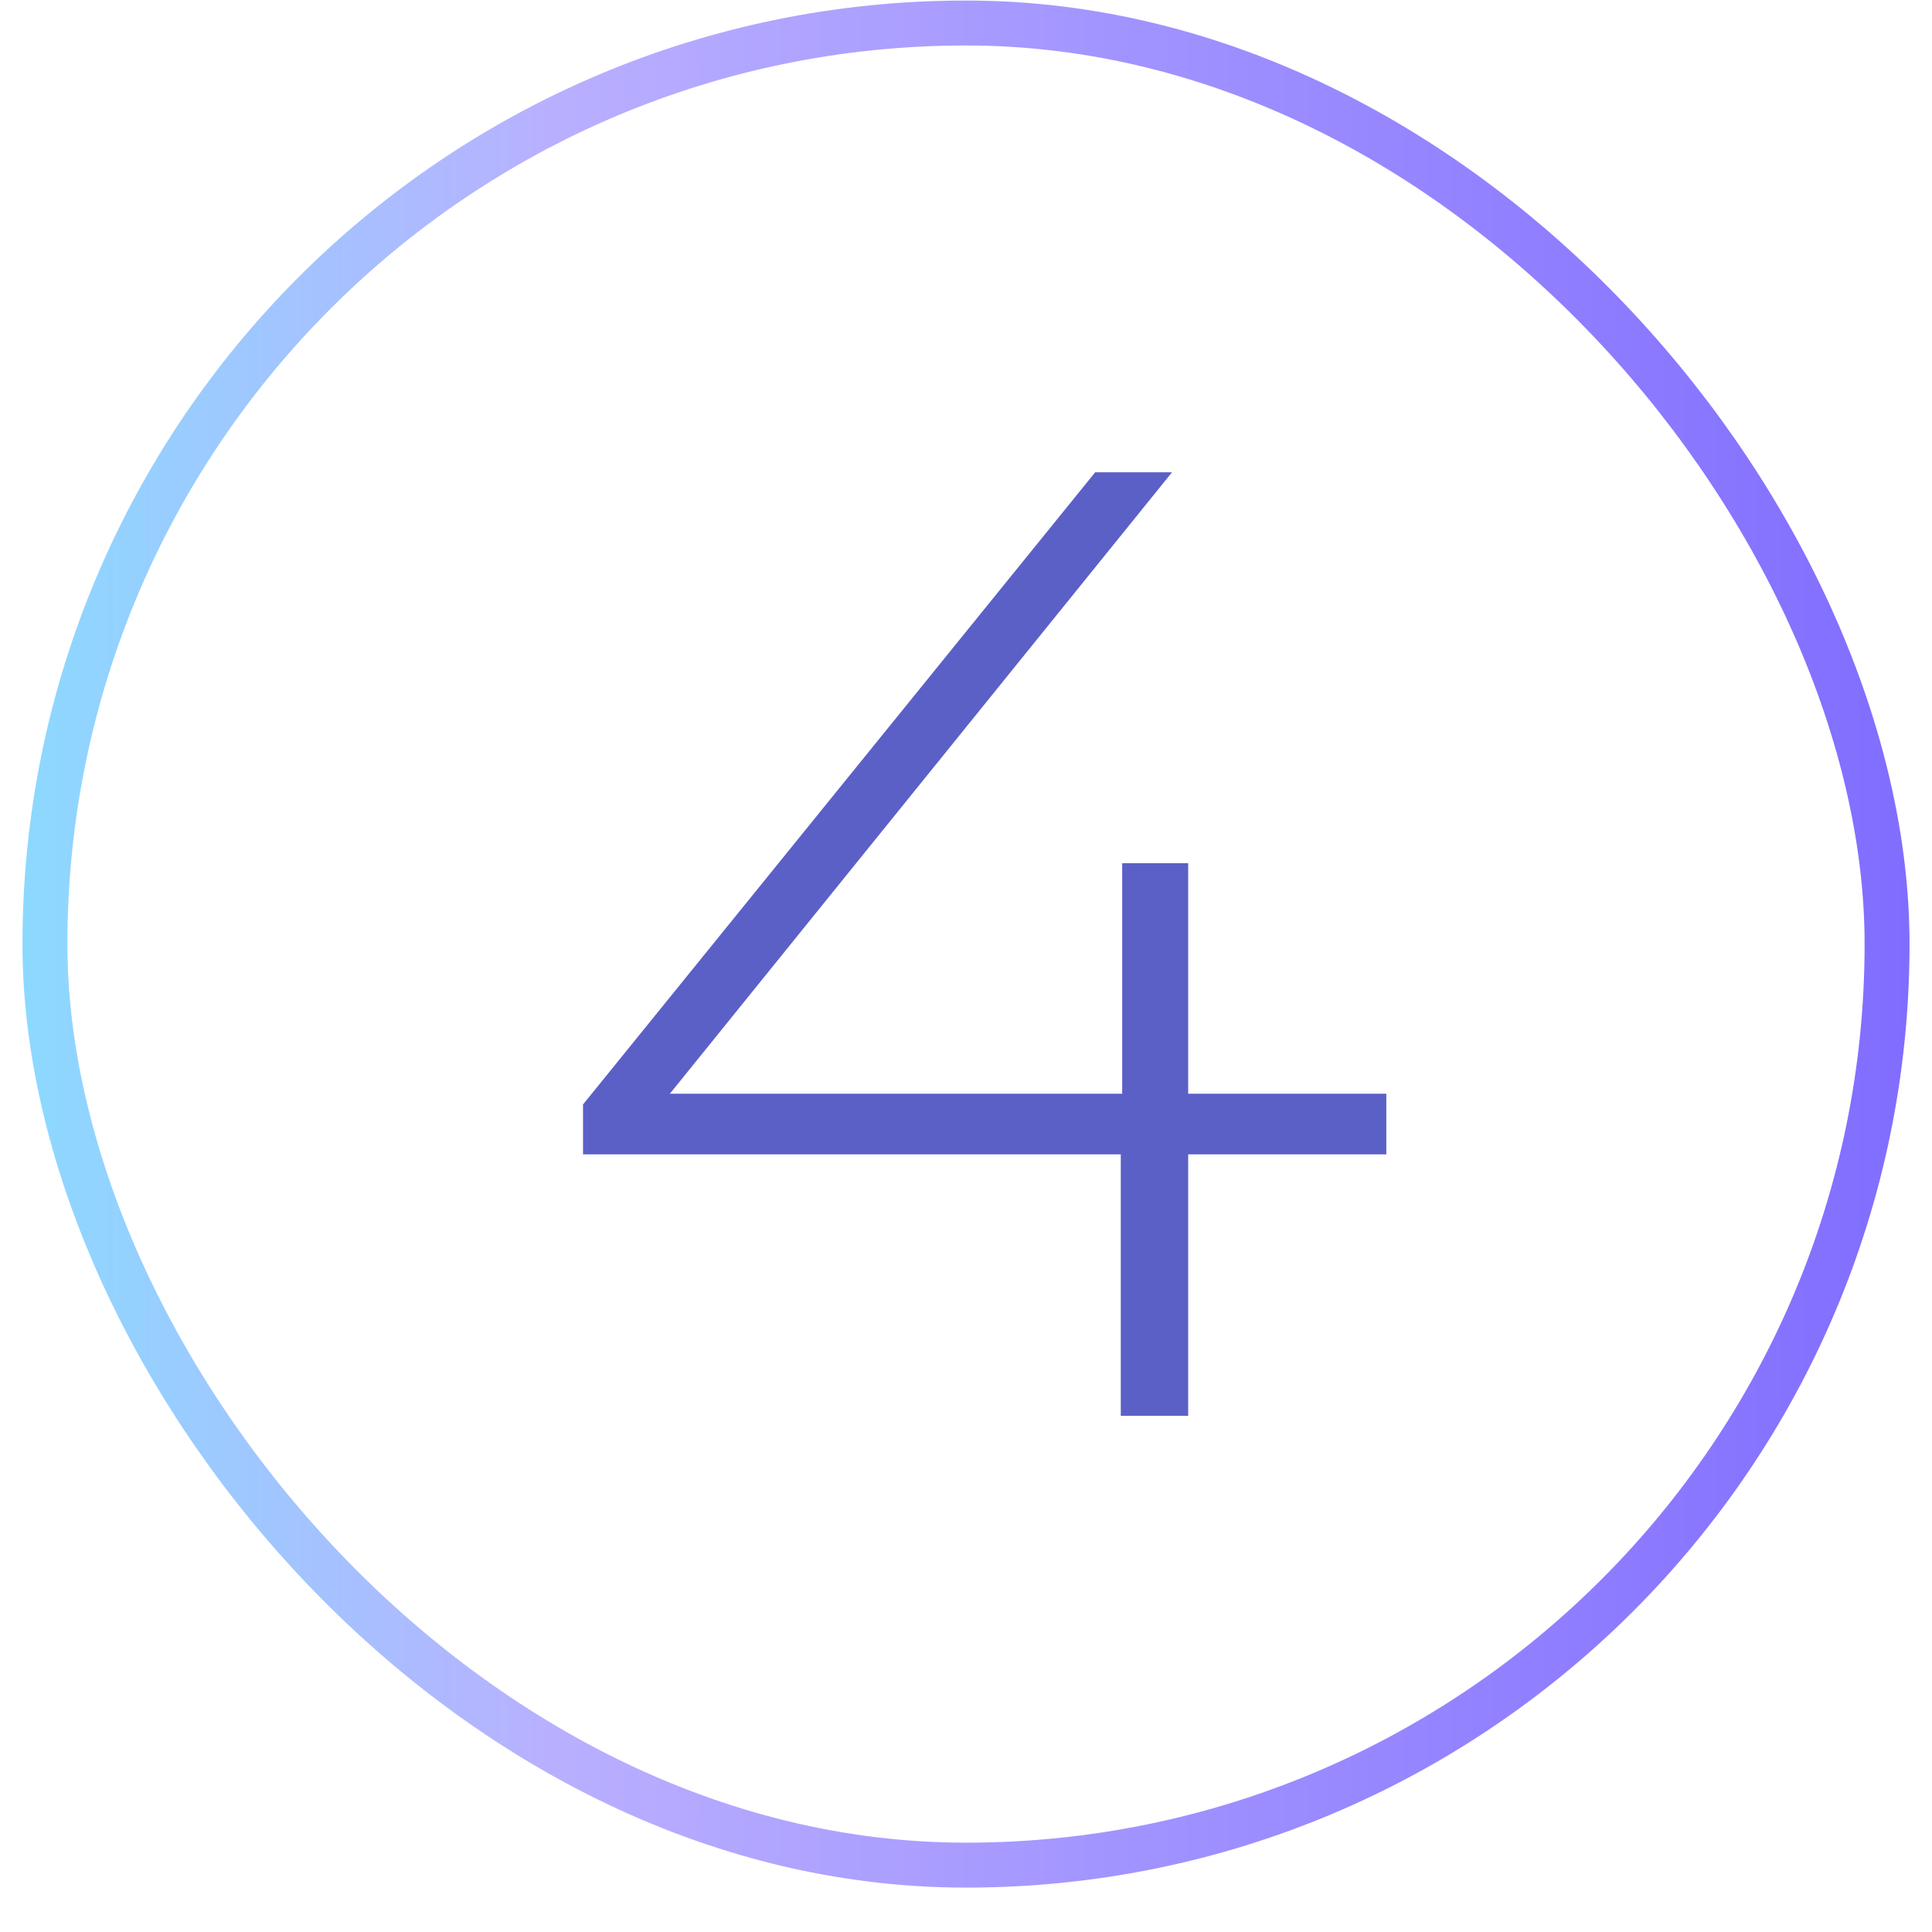 <svg width="43" height="43" viewBox="0 0 43 43" fill="none" xmlns="http://www.w3.org/2000/svg">
<rect x="1" y="0.512" width="41" height="41" rx="20.5" stroke="url(#paint0_linear_17_1765)"/>
<path d="M12.976 25.692V24.582L24.375 10.512H26.085L14.716 24.582L13.876 24.342H30.855V25.692H12.976ZM24.945 31.512V25.692L24.976 24.342V19.212H26.445V31.512H24.945Z" fill="#5B60C7"/>
<defs>
<linearGradient id="paint0_linear_17_1765" x1="0.5" y1="21.012" x2="42.5" y2="21.012" gradientUnits="userSpaceOnUse">
<stop stop-color="#8CD9FF"/>
<stop offset="0.288" stop-color="#B9AFFF"/>
<stop offset="1" stop-color="#806DFF"/>
</linearGradient>
</defs>
</svg>

